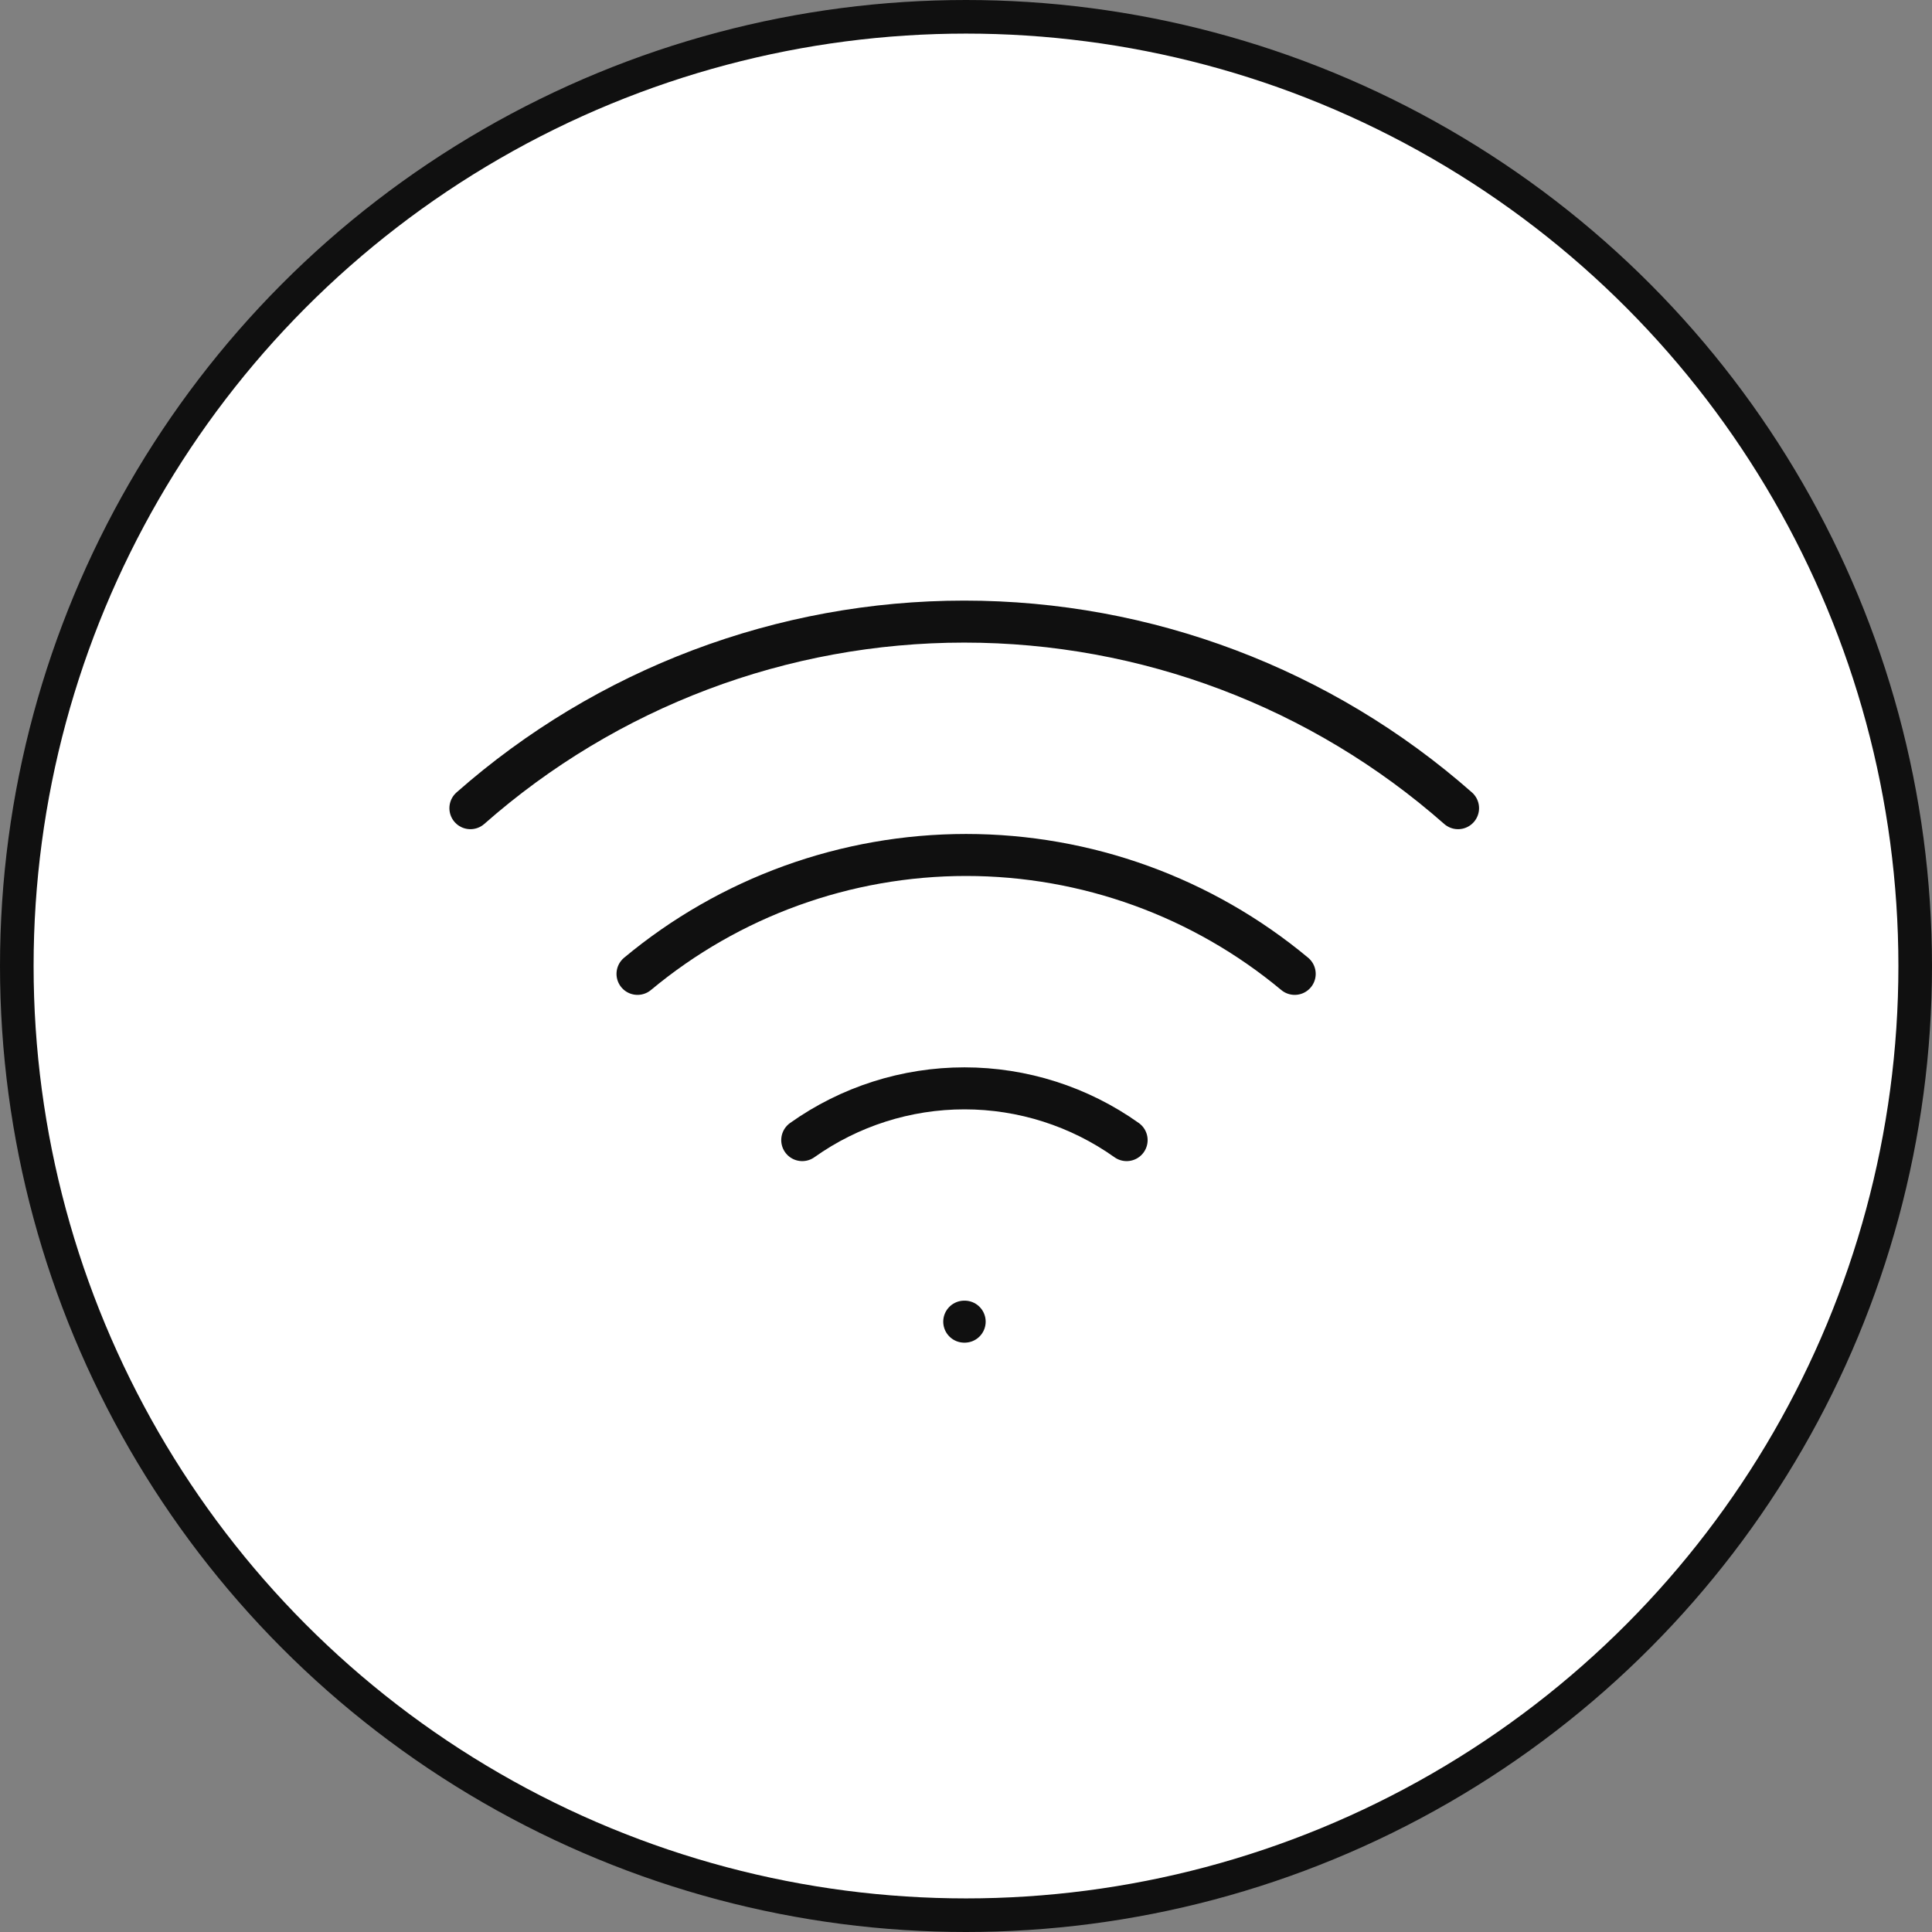 <svg xmlns="http://www.w3.org/2000/svg" width="115" height="115" viewBox="0 0 115 115" fill="none"><rect x="0" y="0" width="115" height="115" fill="#808080" stroke="none"/><circle cx="57.5" cy="57.5" r="56.5" fill="white" stroke="#101010" stroke-width="2"></circle><path d="M37.947 57.969C43.439 53.395 50.36 50.891 57.507 50.891C64.654 50.891 71.575 53.395 77.066 57.969" stroke="#101010" stroke-width="2.5" stroke-linecap="round" stroke-linejoin="round"></path><path d="M28 48.106C36.119 40.949 46.571 37 57.395 37C68.218 37 78.67 40.949 86.789 48.106" stroke="#101010" stroke-width="2.5" stroke-linecap="round" stroke-linejoin="round"></path><path d="M47.752 67.864C50.572 65.86 53.947 64.783 57.407 64.783C60.867 64.783 64.241 65.86 67.061 67.864" stroke="#101010" stroke-width="2.5" stroke-linecap="round" stroke-linejoin="round"></path><path d="M57.395 78.67H57.421" stroke="#101010" stroke-width="2.5" stroke-linecap="round" stroke-linejoin="round"></path></svg>